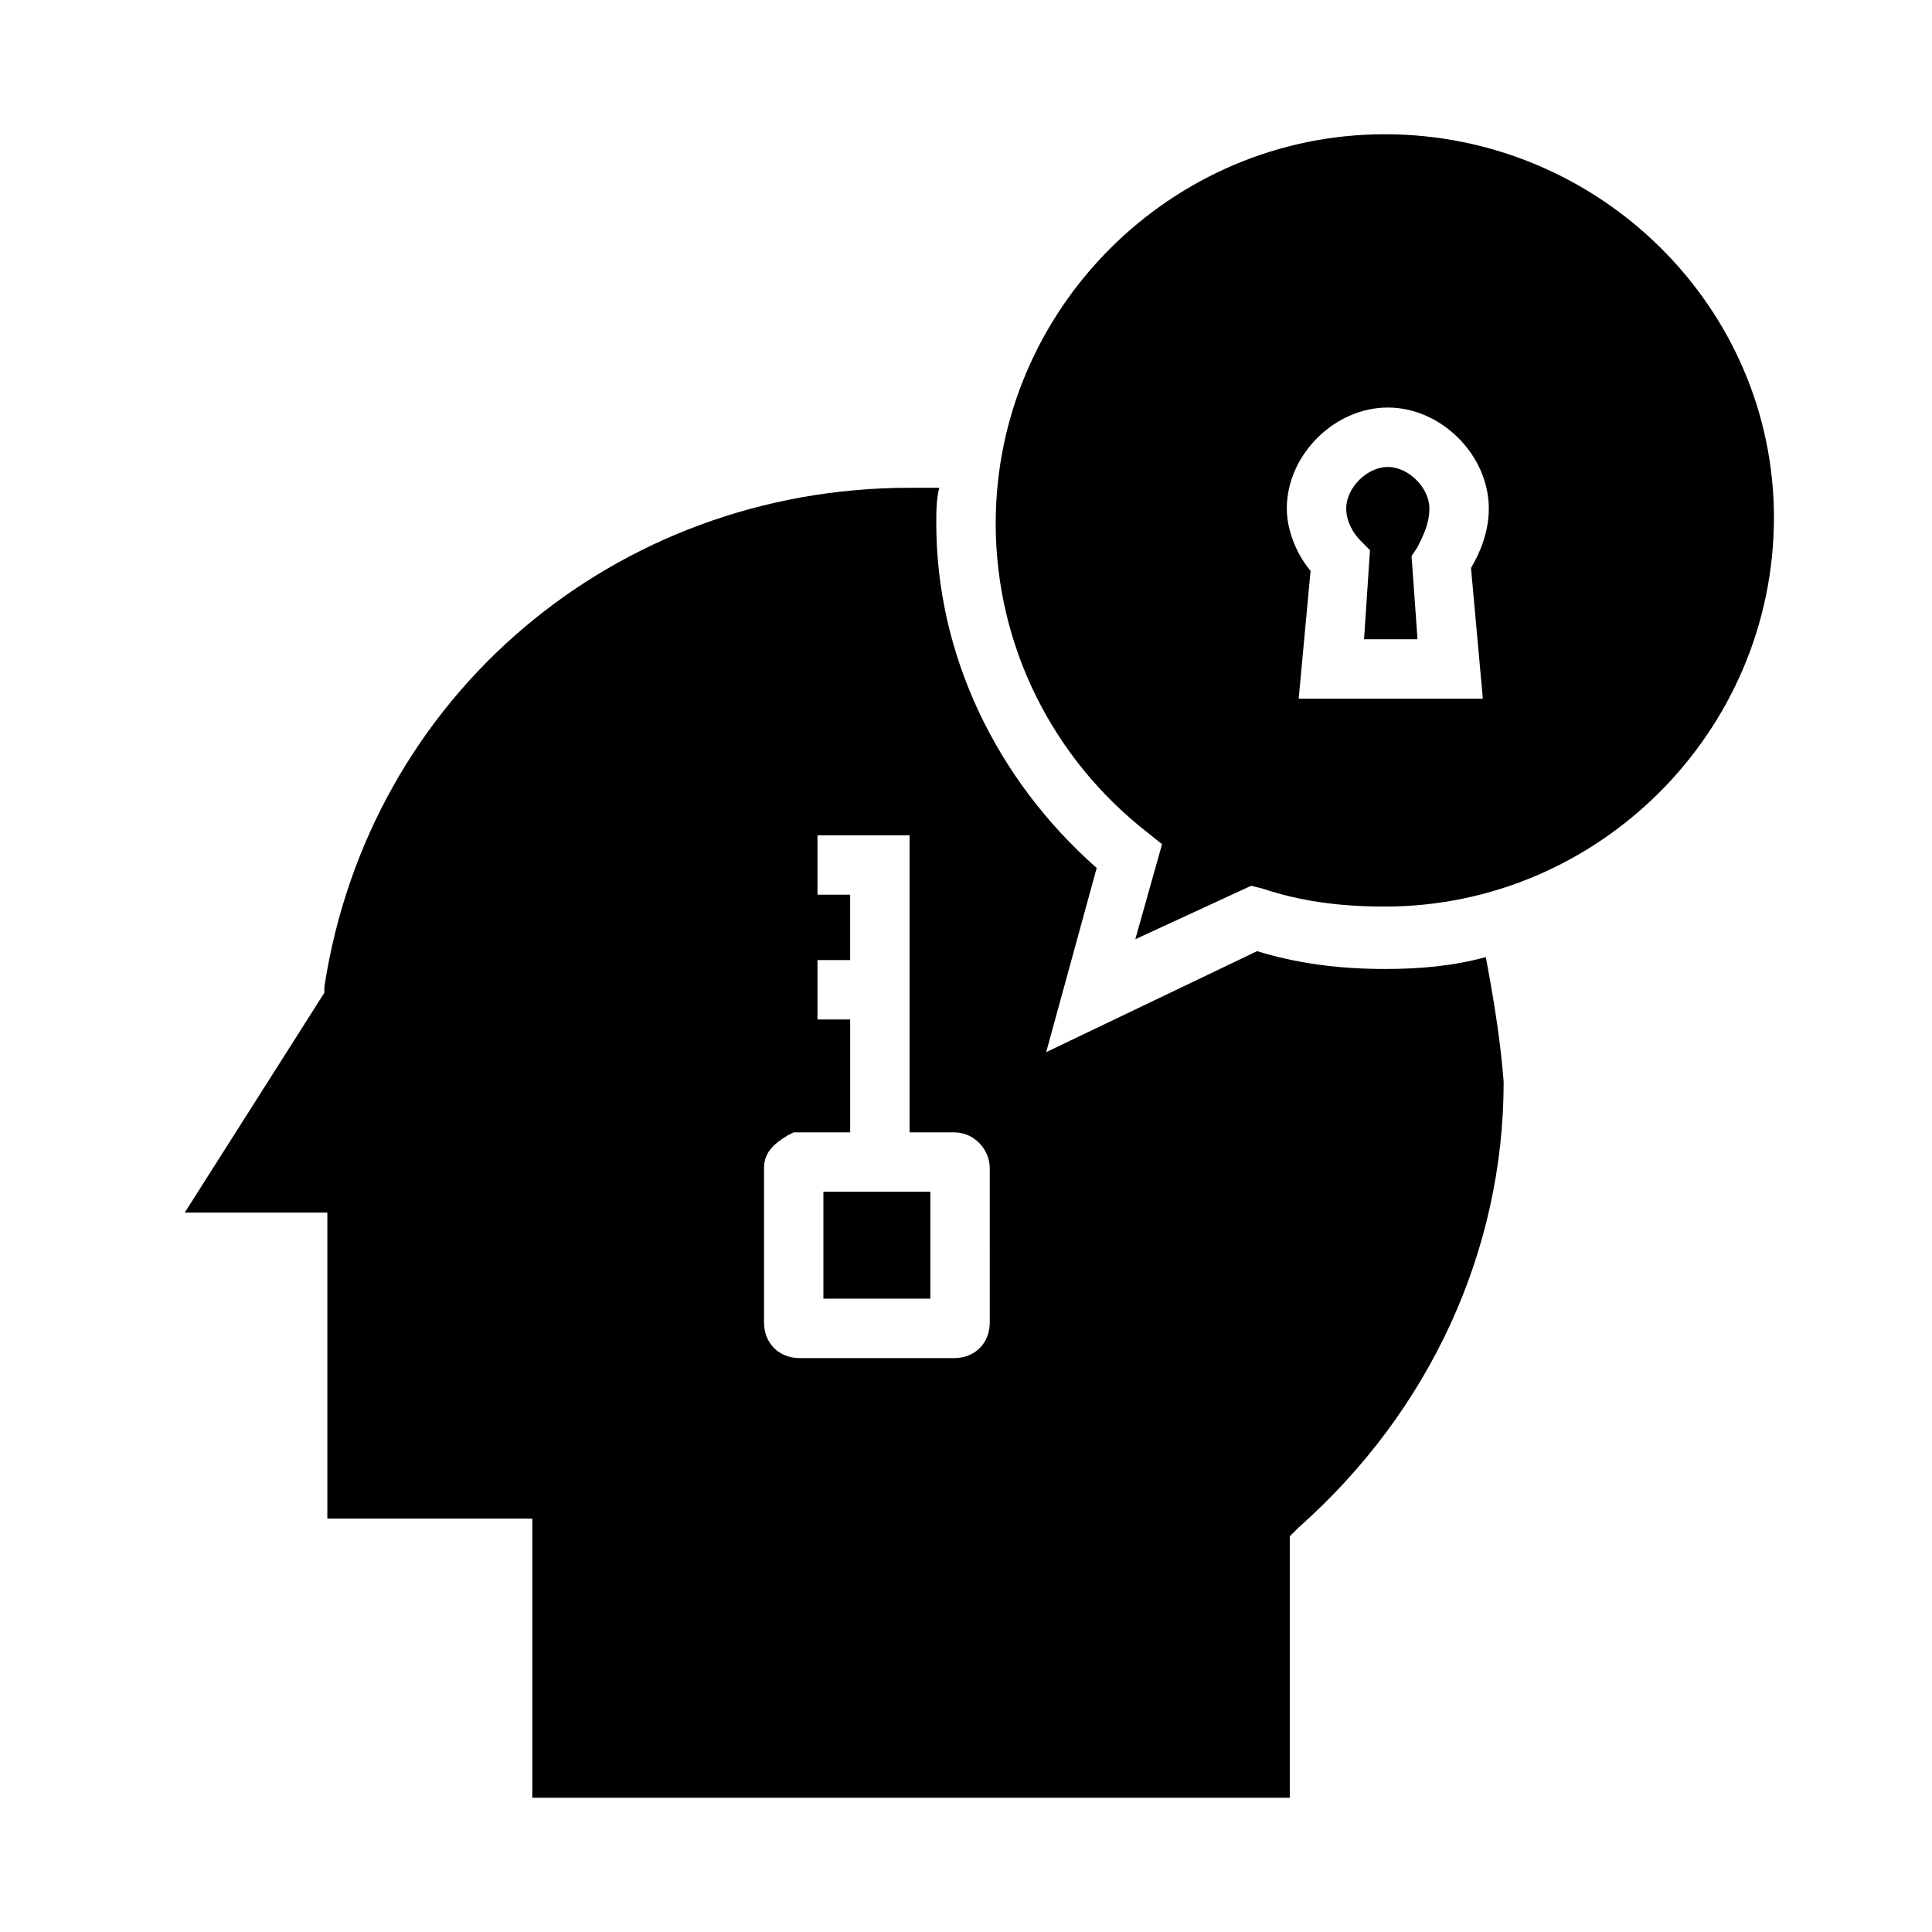 <?xml version="1.0" encoding="UTF-8"?>
<!-- Uploaded to: ICON Repo, www.svgrepo.com, Generator: ICON Repo Mixer Tools -->
<svg fill="#000000" width="800px" height="800px" version="1.1" viewBox="144 144 512 512" xmlns="http://www.w3.org/2000/svg">
 <g>
  <path d="m522.8 278.77c0-5.512-5.512-11.02-11.02-11.02-5.512 0-11.02 5.512-11.02 11.02 0 3.148 1.574 6.297 3.938 8.66l2.363 2.363-1.574 23.617h14.168l-1.578-22.047 1.574-2.363c1.574-3.144 3.148-6.293 3.148-10.23z"/>
  <path d="m537.76 397.64c-8.66 2.363-17.32 3.148-26.766 3.148-12.594 0-23.617-1.574-33.852-4.723l-55.891 26.766 13.383-48.805c-26.762-23.617-42.508-56.68-42.508-91.316 0-3.148 0-6.297 0.789-9.445h-7.871c-77.934 0-143.27 55.105-155.08 132.25v1.574l-37 58.254h37.785v81.082h54.316v73.992h200.74v-69.273l2.363-2.363c34.637-30.699 54.316-73.211 54.316-118.08-0.789-10.23-2.363-20.465-4.727-33.059zm-131.46 96.824c0 5.512-3.938 9.445-9.445 9.445h-40.934c-5.512 0-9.445-3.938-9.445-9.445v-40.934c0-3.938 2.363-6.297 6.297-8.66l1.574-0.789h14.957v-29.914l-8.664 0.004v-15.742h8.66v-17.32h-8.66v-15.742h24.402v78.719h11.809c5.512 0 9.445 4.723 9.445 9.445z"/>
  <path d="m510.99 179.58c-56.676 0-103.12 46.445-103.12 103.12 0 32.273 14.957 62.188 40.148 81.867l3.938 3.148-7.086 25.191 30.699-14.168 3.148 0.789c9.445 3.148 19.68 4.723 32.273 4.723 56.68 0 103.12-46.445 103.12-103.12 0-55.895-46.445-101.55-103.12-101.55zm25.98 149.57h-48.805l3.148-33.852c-3.938-4.723-6.297-11.02-6.297-16.531 0-14.168 12.594-26.766 26.766-26.766 14.168 0 26.766 12.594 26.766 26.766 0 6.297-2.363 11.809-4.723 15.742z"/>
  <path d="m362.21 459.82h28.34v28.34h-28.34z"/>
 </g>
</svg>